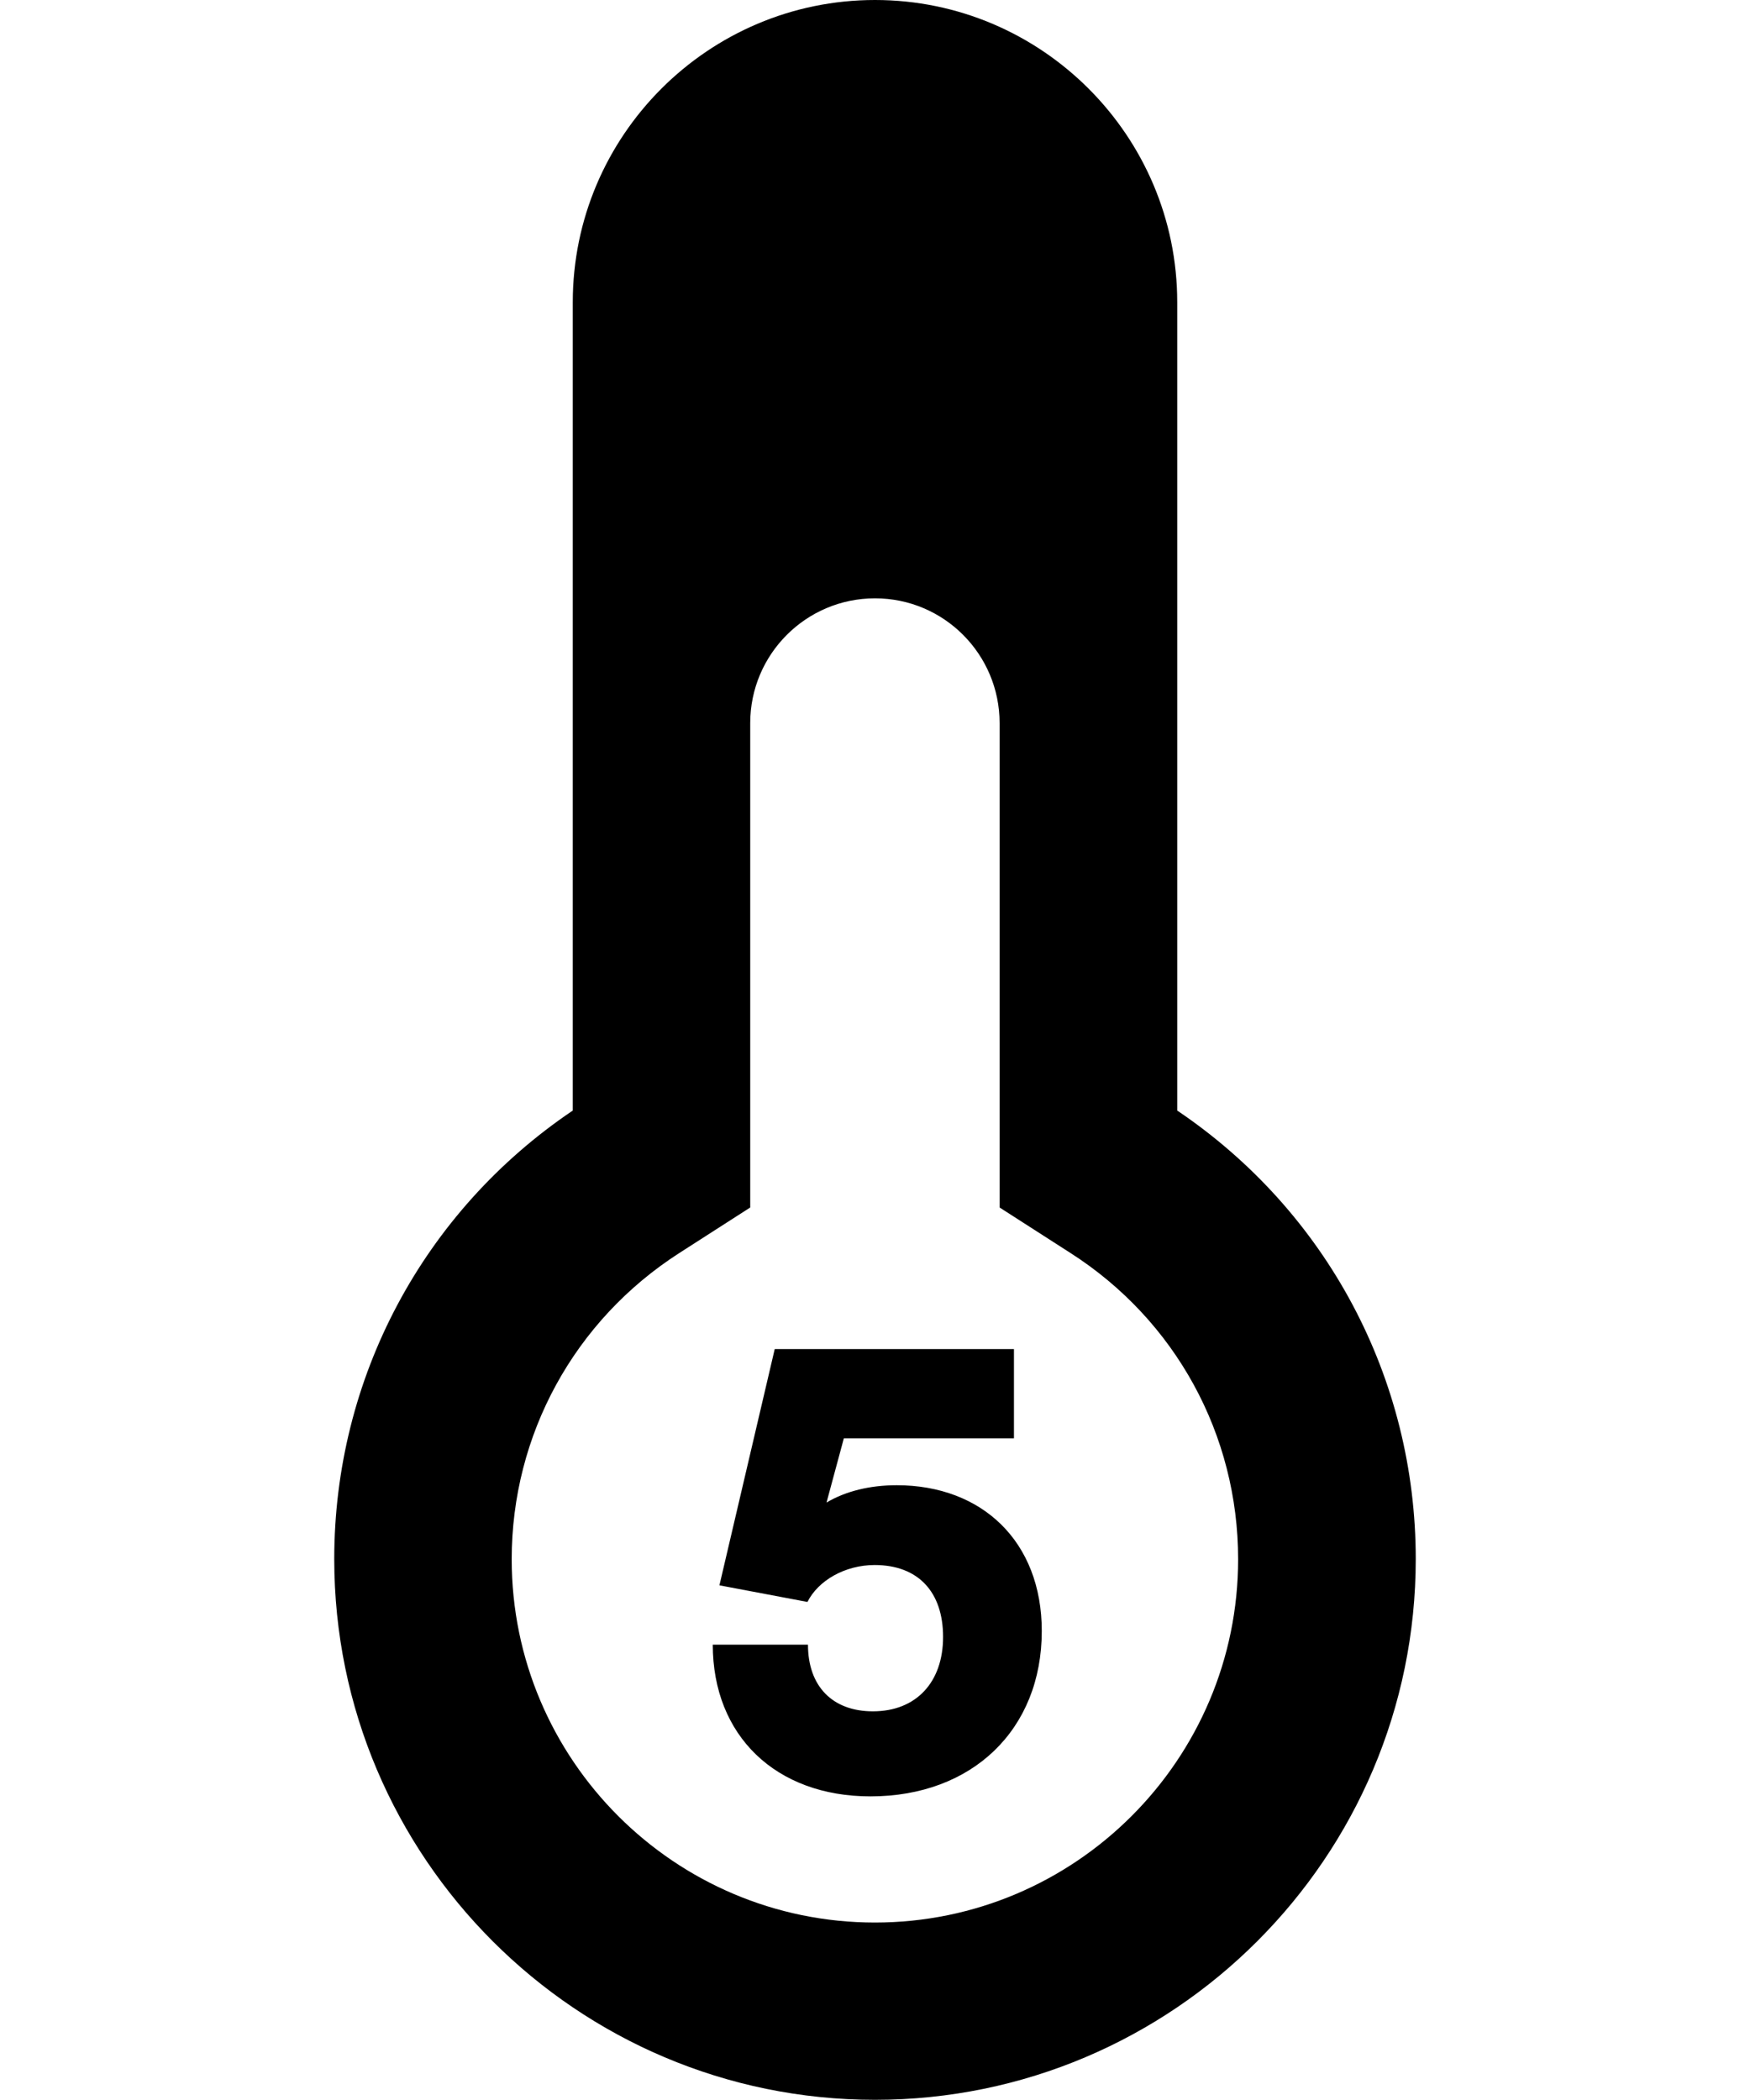 <?xml version="1.0" encoding="UTF-8"?>
<svg id="_レイヤー_1" data-name="レイヤー_1" xmlns="http://www.w3.org/2000/svg" viewBox="0 0 100 120">
  <path d="M67.27,63.46V17.27C67.27,7.75,59.52,0,50,0s-17.27,7.75-17.27,17.27v46.19c-8.55,5.77-13.63,15.29-13.63,25.63,0,17.05,13.86,30.9,30.9,30.9s30.9-13.86,30.9-30.9c0-10.34-5.08-19.86-13.63-25.63ZM50,109.86c-11.45,0-20.76-9.31-20.76-20.76,0-7.11,3.58-13.65,9.58-17.5l4.05-2.6v-27.68c0-3.93,3.19-7.13,7.13-7.13s7.12,3.2,7.12,7.13v27.68l4.05,2.6c6,3.84,9.58,10.38,9.58,17.5,0,11.45-9.31,20.76-20.76,20.76Z"/>
  <path d="M51.24,84.87c-1.53,0-2.92.34-4.01.99l.99-3.67h9.72v-5.1h-13.67l-3.16,13.5,5.03.95c.61-1.22,2.14-2.11,3.84-2.11,2.48,0,3.91,1.53,3.91,4.11s-1.53,4.25-4.01,4.25c-2.31,0-3.71-1.43-3.71-3.81h-5.44c0,5.2,3.6,8.67,9.01,8.67,5.81,0,9.79-3.81,9.79-9.45,0-5.1-3.4-8.33-8.29-8.33Z"/>
</svg>